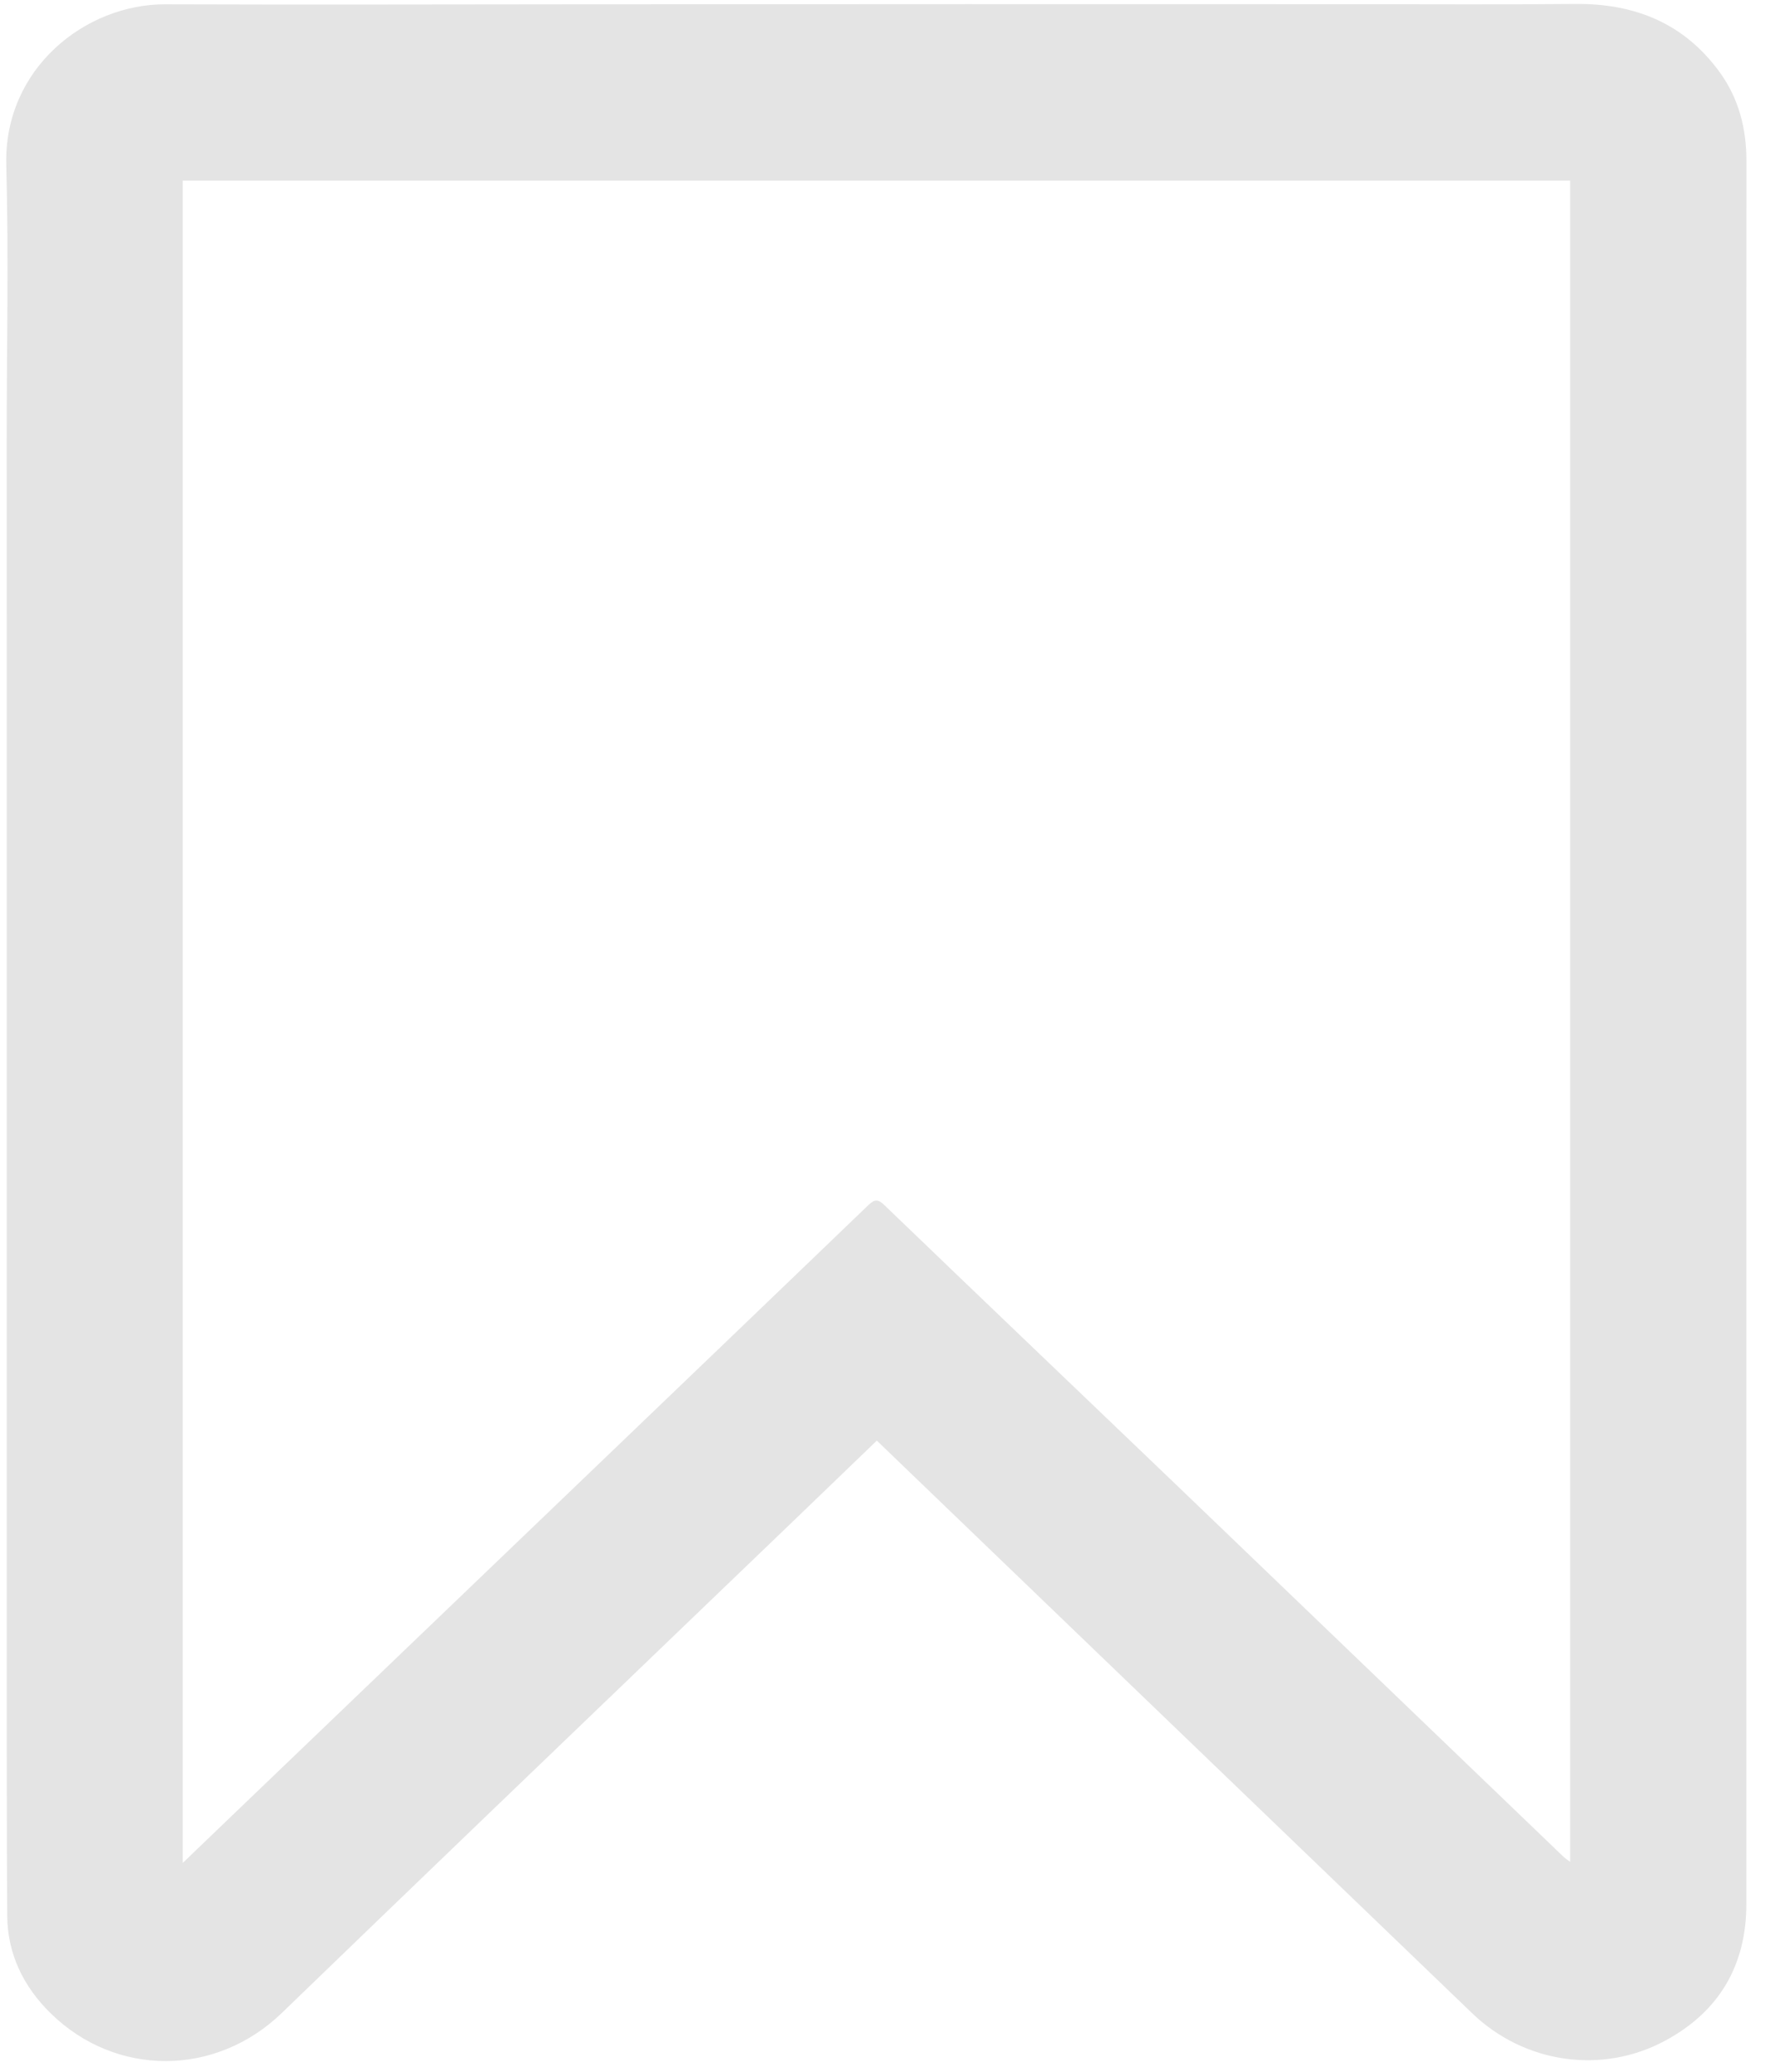 <svg width="30" height="35" viewBox="0 0 30 35" fill="none" xmlns="http://www.w3.org/2000/svg">
<path d="M14.817 24.34C14.366 24.774 13.926 25.198 13.484 25.623C11.694 27.342 9.902 29.061 8.113 30.78C6.995 31.854 5.878 32.93 4.763 34.007C3.647 35.084 1.961 35.094 0.857 34.013C0.399 33.565 0.126 33.013 0.122 32.359C0.113 30.912 0.114 29.466 0.114 28.019C0.114 26.302 0.114 24.586 0.114 22.869C0.114 21.146 0.114 19.423 0.114 17.7C0.114 15.99 0.114 14.279 0.114 12.569C0.114 10.858 0.113 9.148 0.113 7.437C0.113 5.886 0.148 4.333 0.106 2.784C0.065 1.152 1.449 0.068 2.793 0.073C5.097 0.081 7.401 0.075 9.706 0.073C11.912 0.073 14.118 0.07 16.325 0.07C18.531 0.07 20.738 0.071 22.945 0.071C24.171 0.071 25.397 0.079 26.622 0.067C27.632 0.056 28.47 0.395 29.071 1.228C29.389 1.67 29.517 2.173 29.517 2.716C29.514 5.818 29.516 8.92 29.516 12.023C29.516 18.736 29.516 25.449 29.516 32.164C29.516 33.201 29.057 33.981 28.149 34.472C27.077 35.053 25.762 34.858 24.883 34.013C22.832 32.043 20.782 30.072 18.732 28.1C17.433 26.852 16.135 25.603 14.819 24.337L14.817 24.34ZM3.089 31.472C3.402 31.172 3.684 30.9 3.966 30.63C6.139 28.548 8.311 26.465 10.483 24.383C11.876 23.047 13.271 21.711 14.662 20.373C14.758 20.281 14.819 20.235 14.941 20.353C16.598 21.947 18.261 23.532 19.92 25.122C22.088 27.201 24.252 29.283 26.419 31.362C26.451 31.393 26.489 31.417 26.538 31.454V3.051H3.089V31.472Z" fill="#E4E4E4"/>
</svg>
